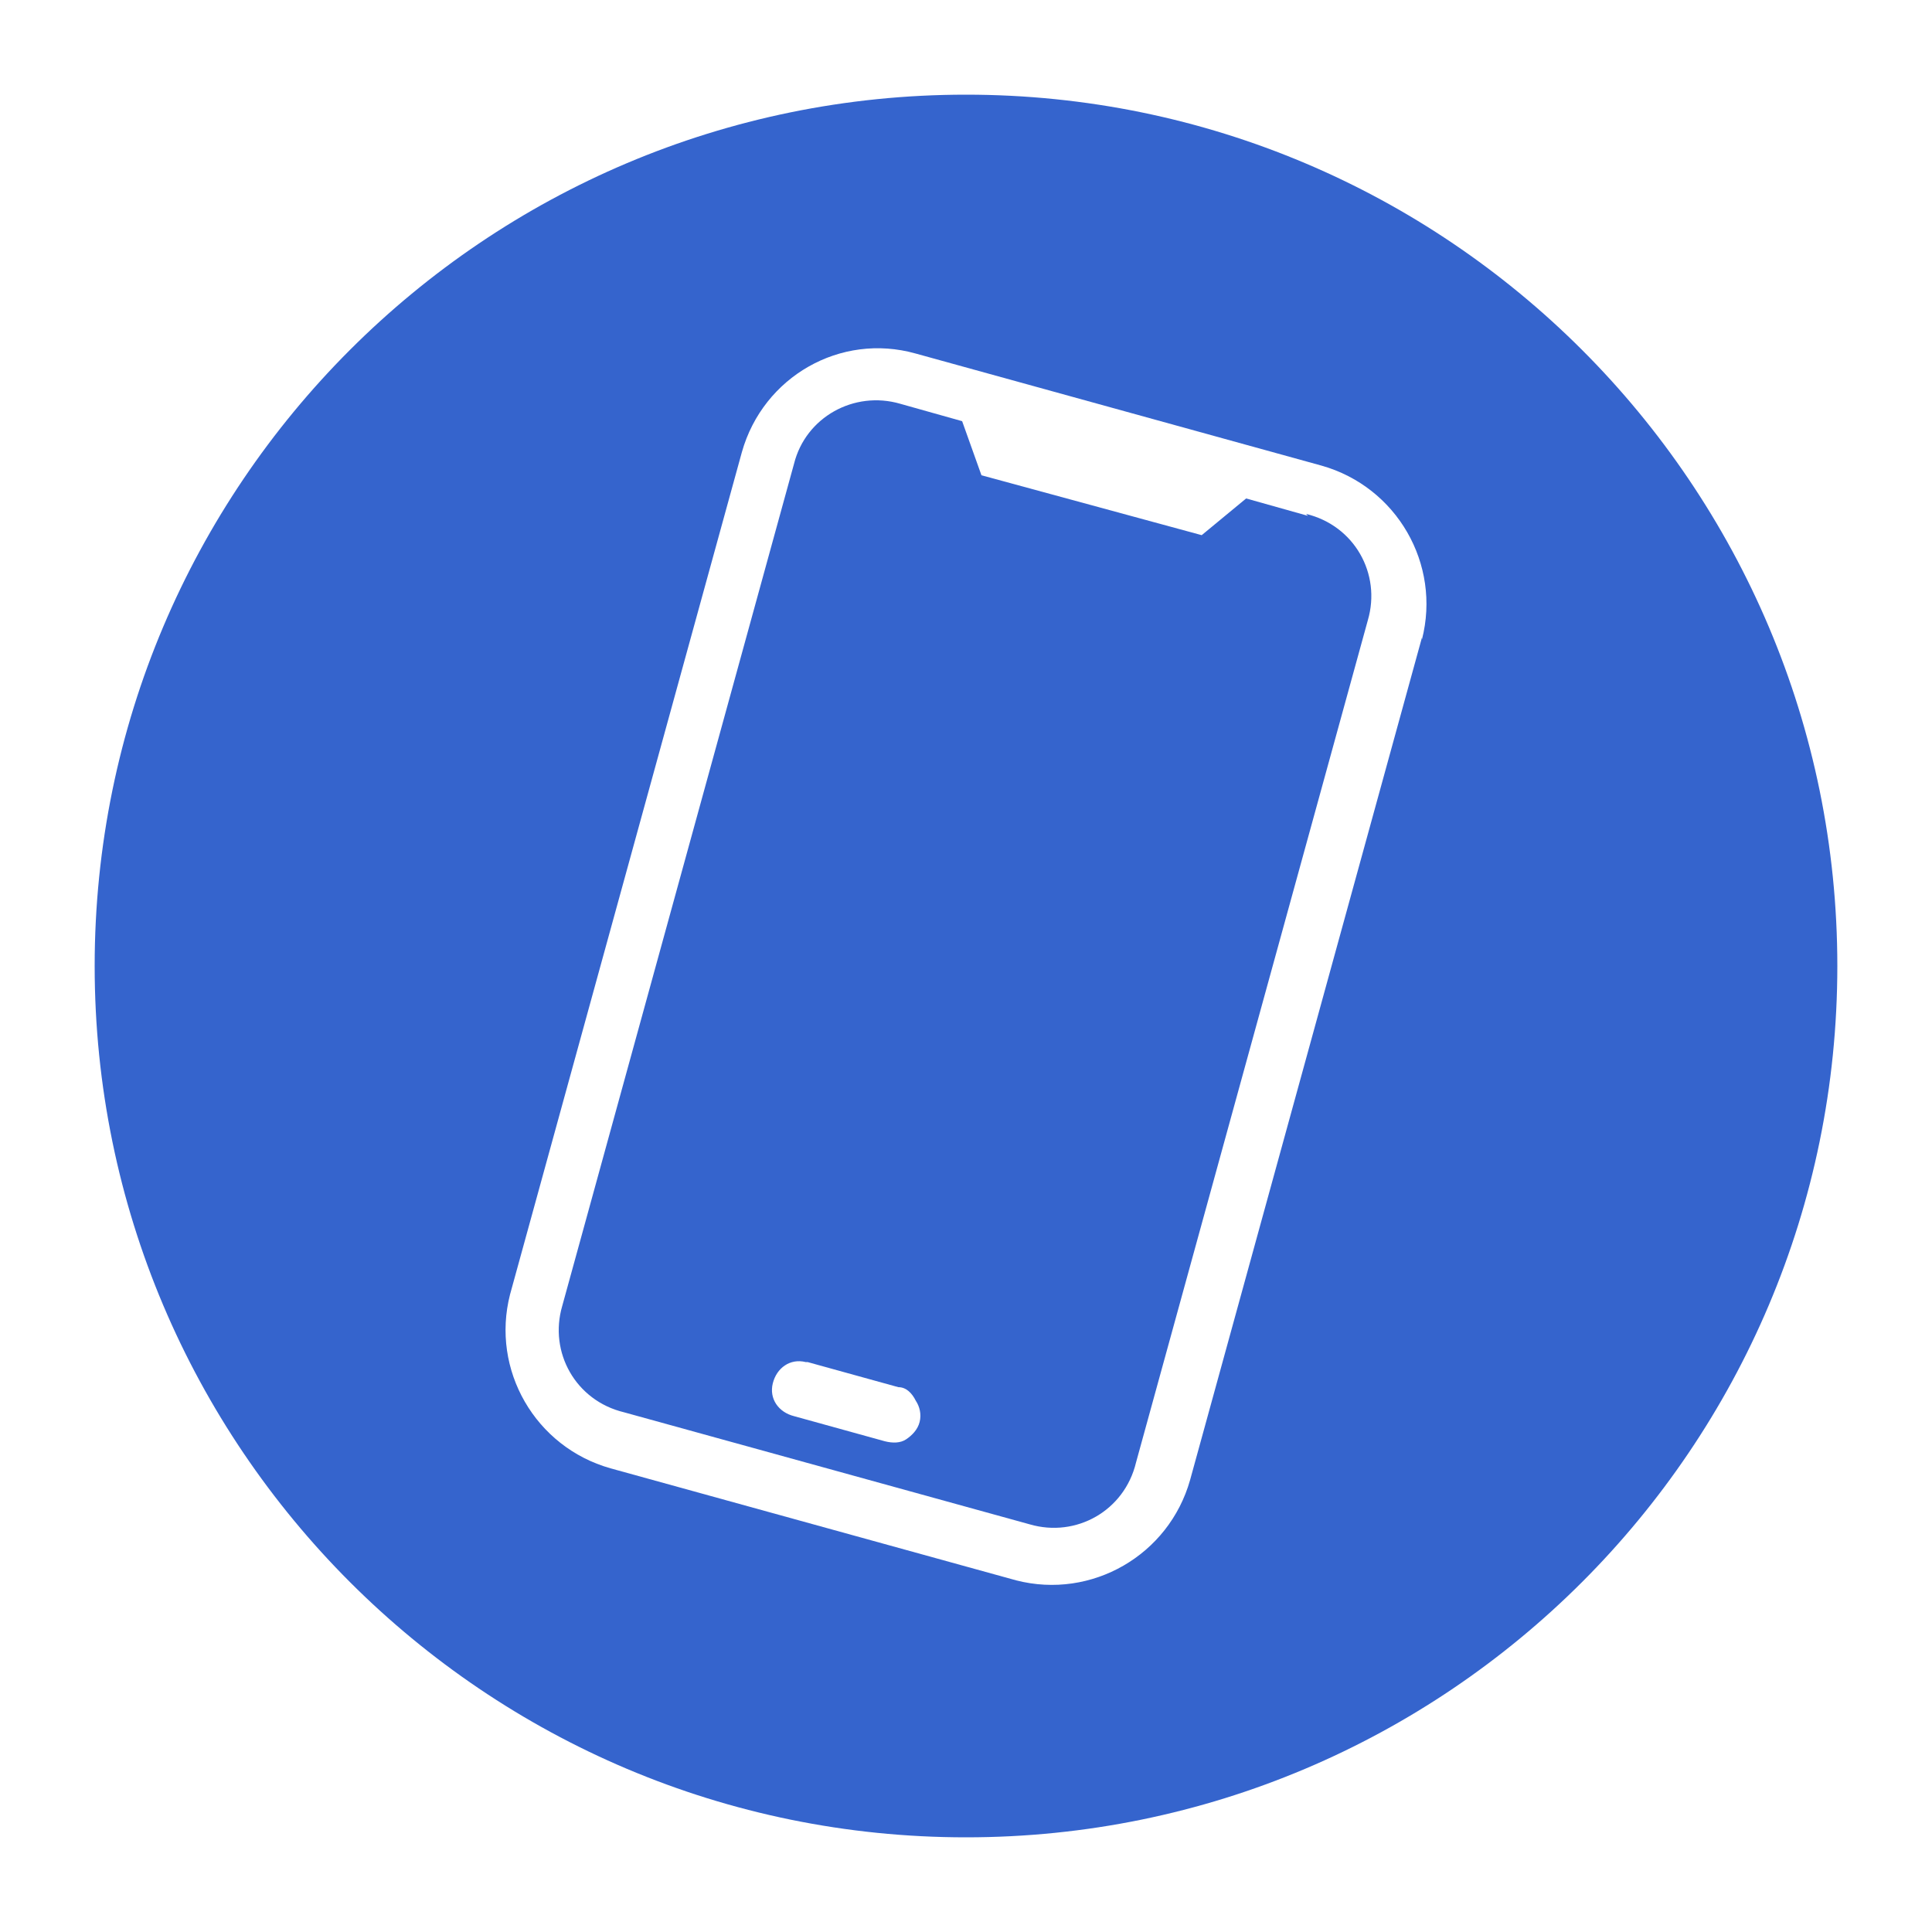 <?xml version="1.0" encoding="UTF-8"?>
<svg id="Layer_1" data-name="Layer 1" xmlns="http://www.w3.org/2000/svg" version="1.1" viewBox="0 0 100 100">
  <defs>
    <style>
      .cls-1 {
        fill: #3564cd;
        stroke-width: 0px;
      }
    </style>
  </defs>
  <path class="cls-1" d="M67.7,26.7l-3.2-.9-2.3,1.9-11.4-3.1-1-2.8-3.2-.9c-2.4-.7-4.9.7-5.5,3.1l-12,43.6c-.7,2.4.7,4.9,3.2,5.5l21,5.8c2.4.7,4.9-.7,5.5-3.2l12-43.6c.7-2.4-.7-4.9-3.2-5.5ZM47.6,73.6c-.1.4-.4.7-.7.9-.3.2-.7.2-1.1.1l-4.7-1.3c-.8-.2-1.3-.9-1.1-1.7.2-.8.9-1.3,1.7-1.1,0,0,0,0,.1,0l4.7,1.3c.4,0,.7.3.9.7.2.3.3.7.2,1.1Z"/>
  <path class="cls-1" d="M50,4.9C25.1,4.9,4.9,25.1,4.9,50s20.2,45.1,45.1,45.1,45.1-20.2,45.1-45.1S74.9,4.9,50,4.9ZM73.6,33l-12,43.6c-1.1,3.9-5.1,6.2-9,5.2l-21-5.8c-3.9-1.1-6.2-5.1-5.2-9l12-43.6c1.1-3.9,5.1-6.2,9-5.1l21,5.8c3.9,1.1,6.2,5.1,5.2,9Z"/>
</svg>